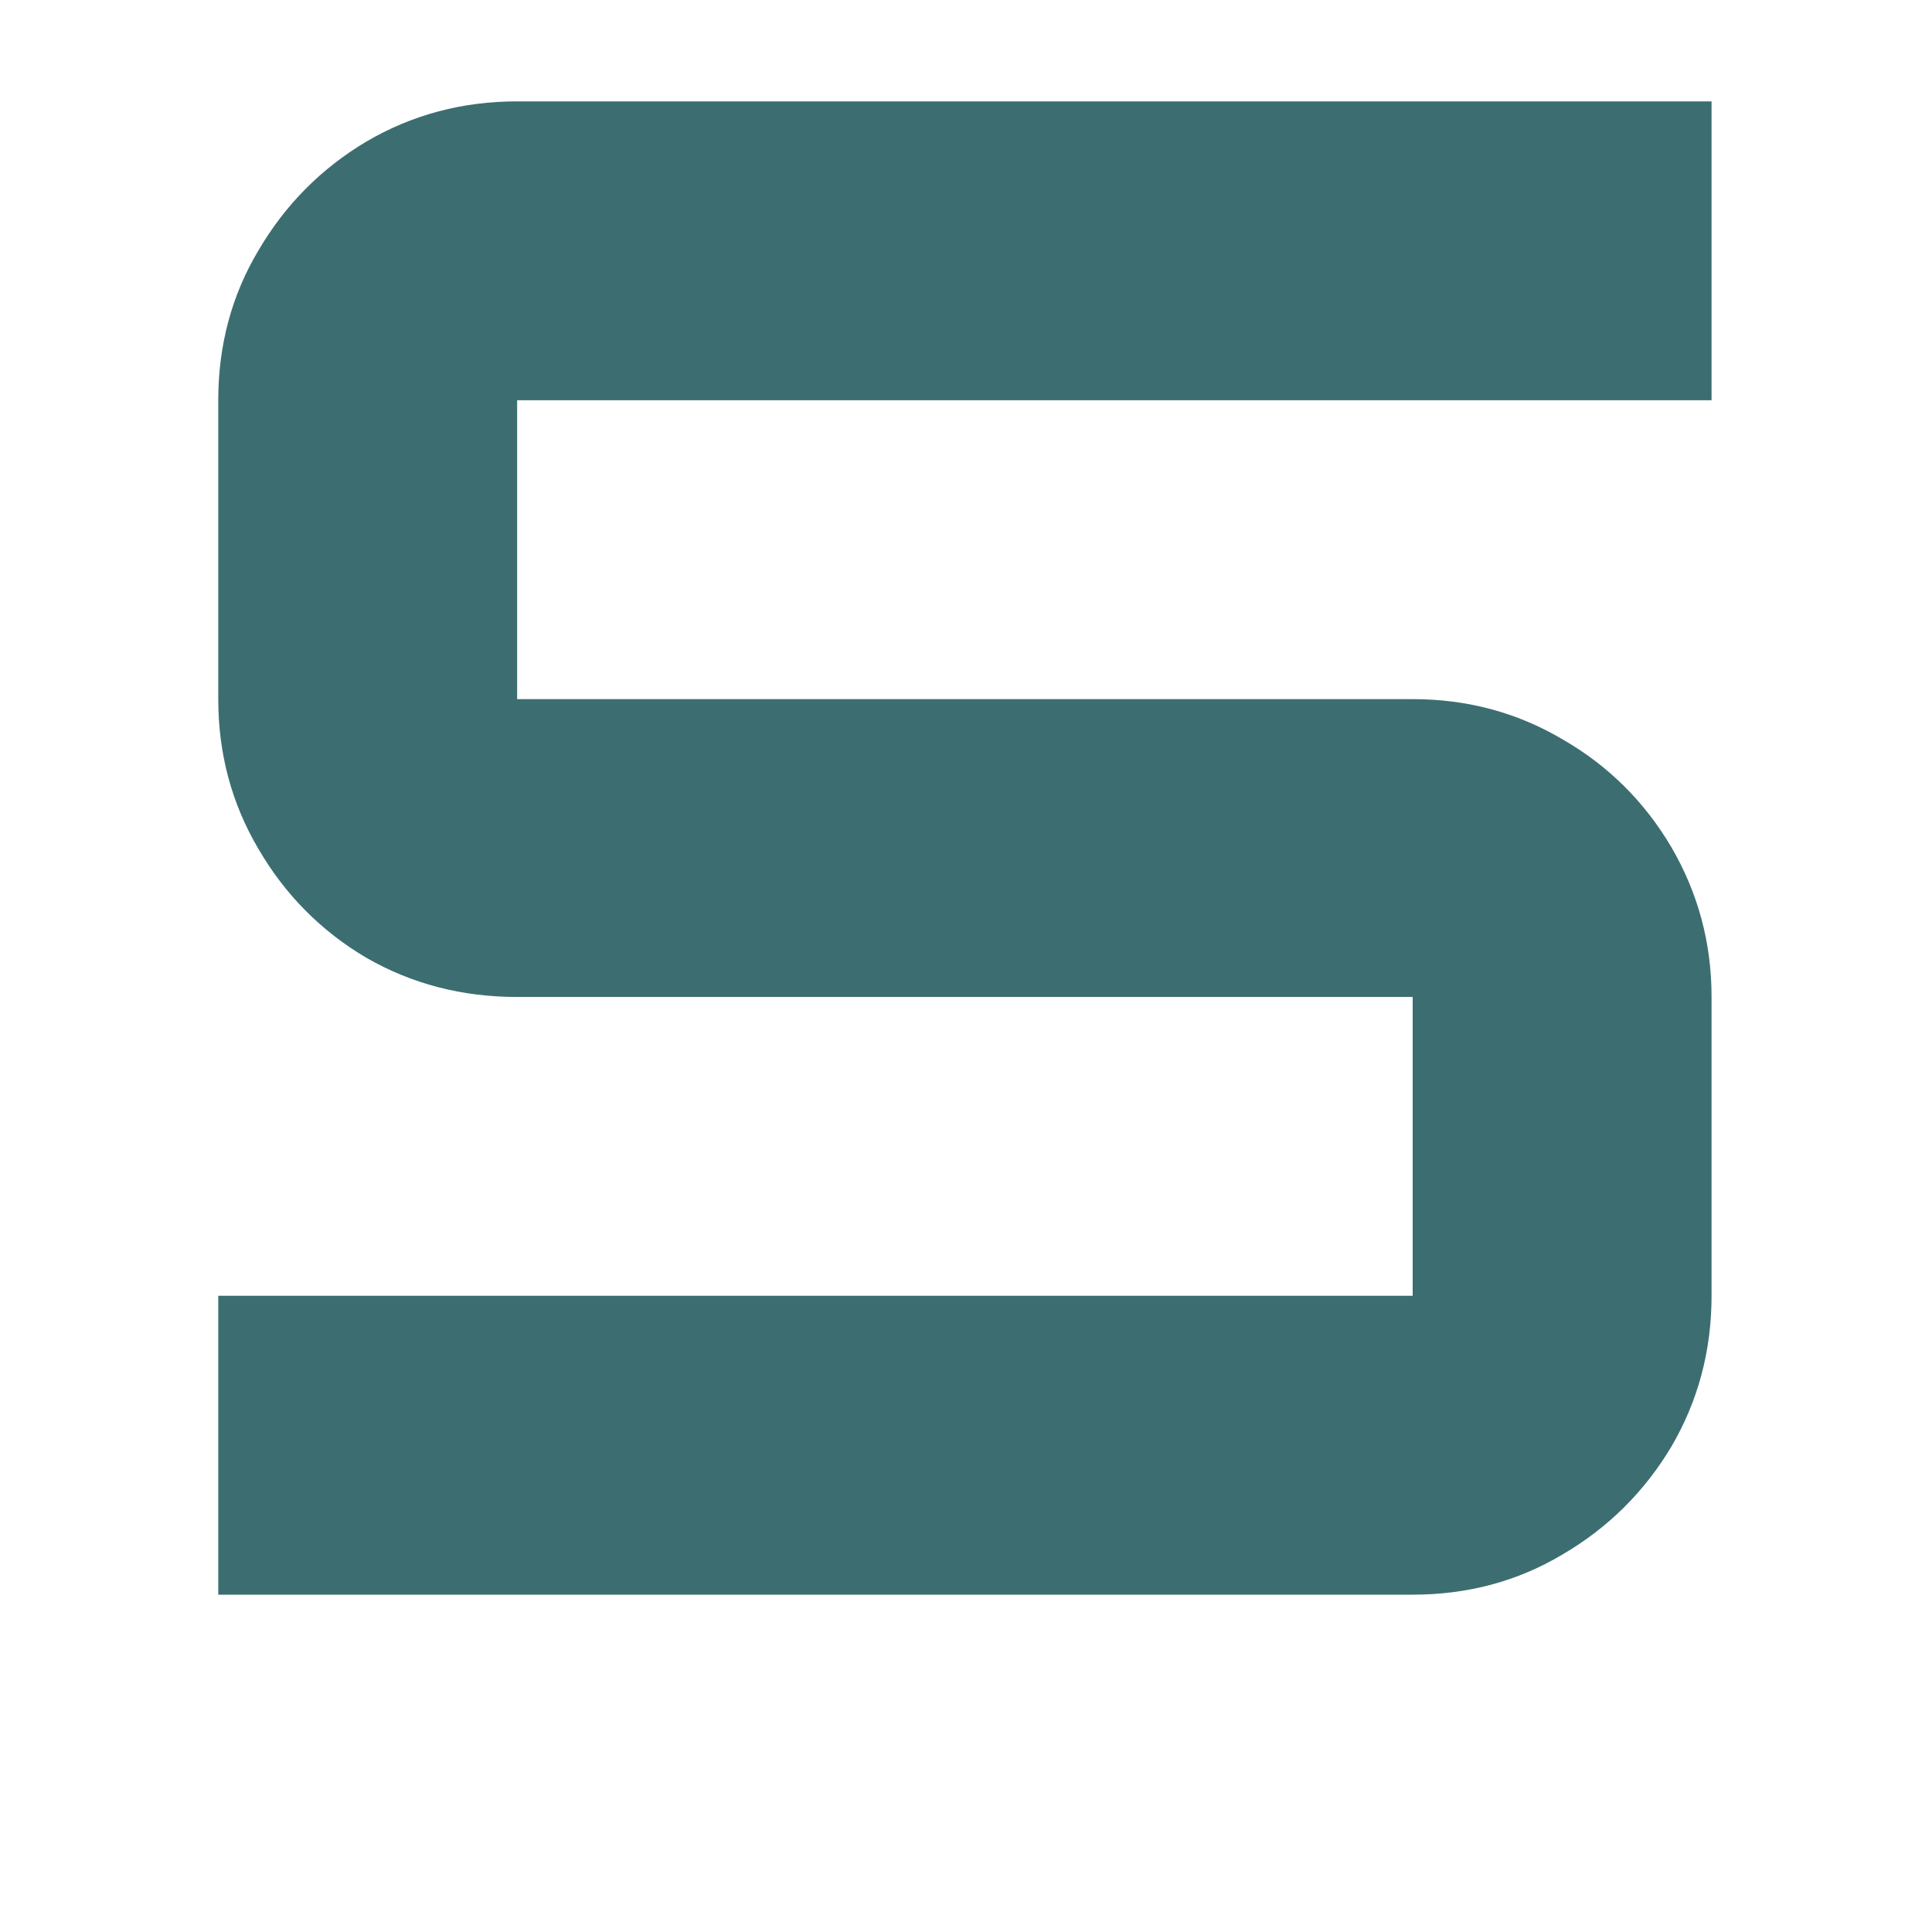 <svg xmlns="http://www.w3.org/2000/svg" xmlns:xlink="http://www.w3.org/1999/xlink" width="40" viewBox="0 0 30 30" height="40" preserveAspectRatio="xMidYMid meet"><defs><g></g></defs><g fill="#3c6e71" fill-opacity="1"><g transform="translate(2.233, 24.762)"><g><path d="M 24.344 -23.188 L 24.344 -18.547 L 5.797 -18.547 L 5.797 -13.906 L 19.703 -13.906 C 20.555 -13.906 21.332 -13.695 22.031 -13.281 C 22.738 -12.875 23.301 -12.316 23.719 -11.609 C 24.133 -10.898 24.344 -10.125 24.344 -9.281 L 24.344 -4.641 C 24.344 -3.785 24.133 -3.004 23.719 -2.297 C 23.301 -1.598 22.738 -1.039 22.031 -0.625 C 21.332 -0.207 20.555 0 19.703 0 L 1.156 0 L 1.156 -4.641 L 19.703 -4.641 L 19.703 -9.281 L 5.797 -9.281 C 4.941 -9.281 4.16 -9.484 3.453 -9.891 C 2.754 -10.305 2.195 -10.867 1.781 -11.578 C 1.363 -12.285 1.156 -13.062 1.156 -13.906 L 1.156 -18.547 C 1.156 -19.398 1.363 -20.176 1.781 -20.875 C 2.195 -21.582 2.754 -22.145 3.453 -22.562 C 4.16 -22.977 4.941 -23.188 5.797 -23.188 Z M 24.344 -23.188 "></path></g></g></g></svg>